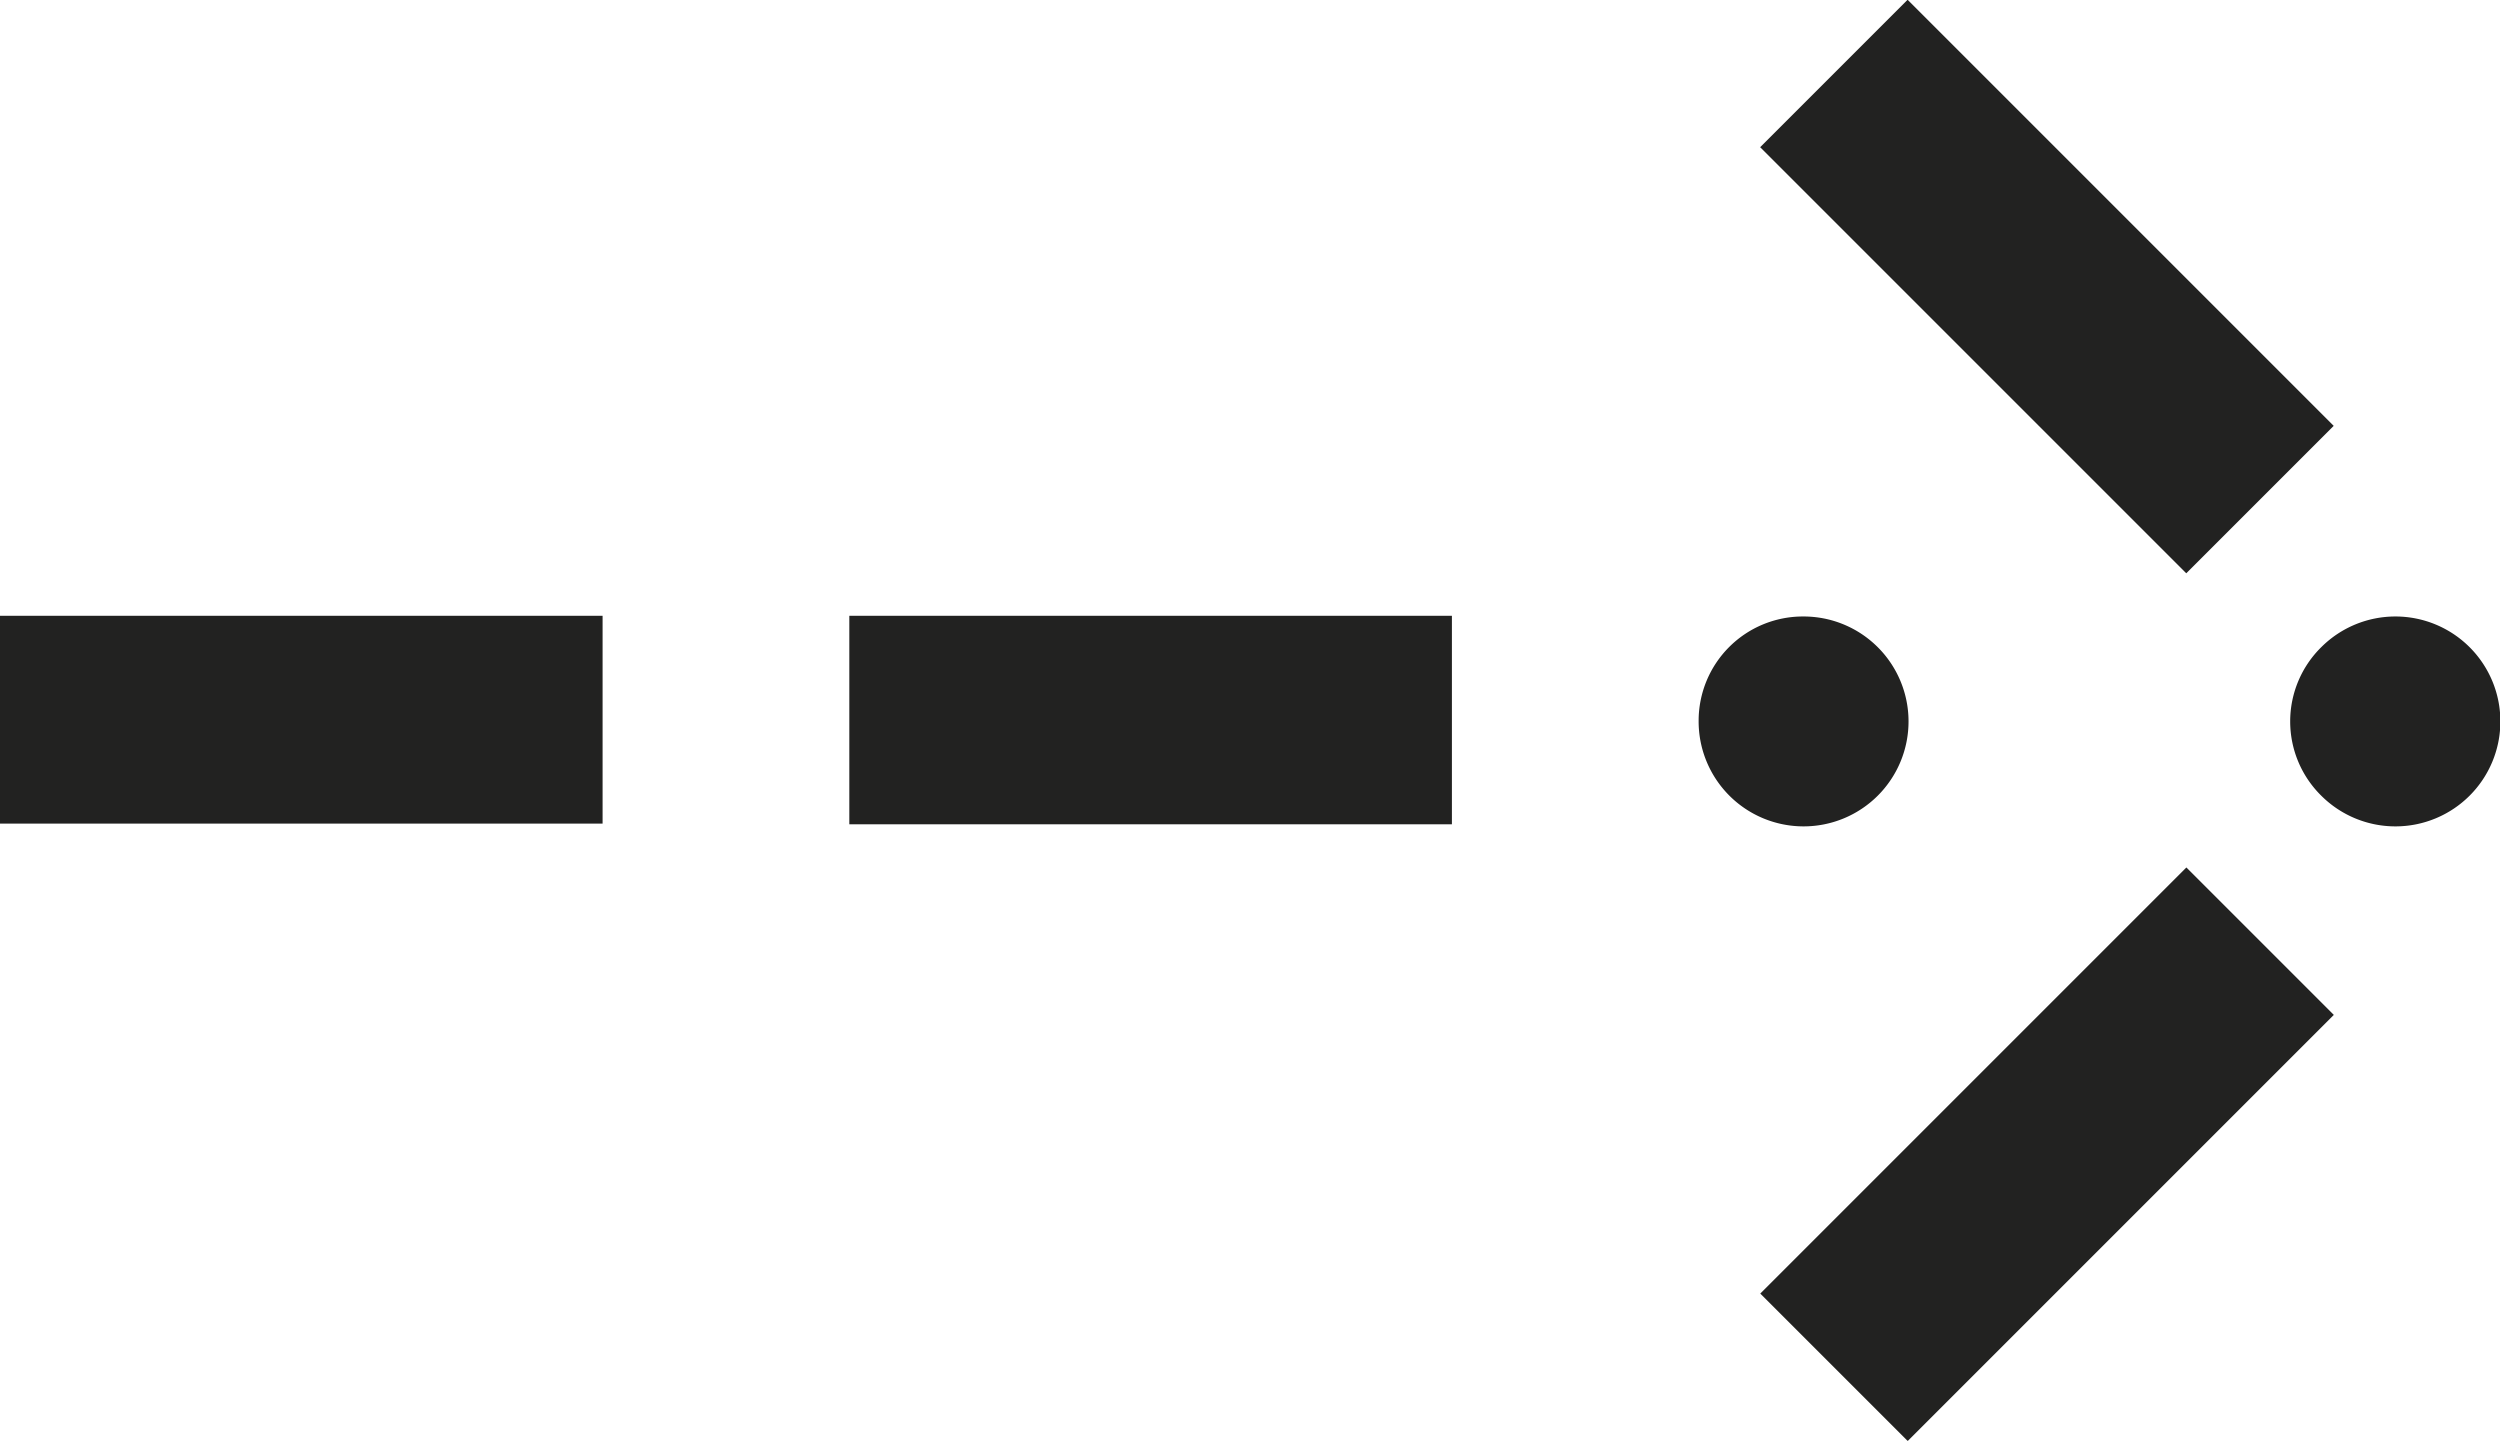 <svg id="Layer_1" data-name="Layer 1" xmlns="http://www.w3.org/2000/svg" viewBox="0 0 35.97 20.73"><defs><style>.cls-1{fill:#222221;}</style></defs><path class="cls-1" d="M33.4,9.31a1.51,1.51,0,1,1,0,2.14,1.5,1.5,0,0,1,0-2.14"/><rect class="cls-1" x="27.95" y="-0.21" width="3" height="8.67" transform="translate(5.71 22.03) rotate(-45)"/><rect class="cls-1" x="25.12" y="15.11" width="8.67" height="3" transform="translate(-3.12 25.69) rotate(-45)"/><rect class="cls-1" y="8.86" width="8.67" height="2.99"/><rect class="cls-1" x="12.22" y="8.86" width="8.67" height="3"/><path class="cls-1" d="M25.94,8.87a1.51,1.51,0,1,1-1.5,1.5,1.5,1.5,0,0,1,1.5-1.5"/></svg>